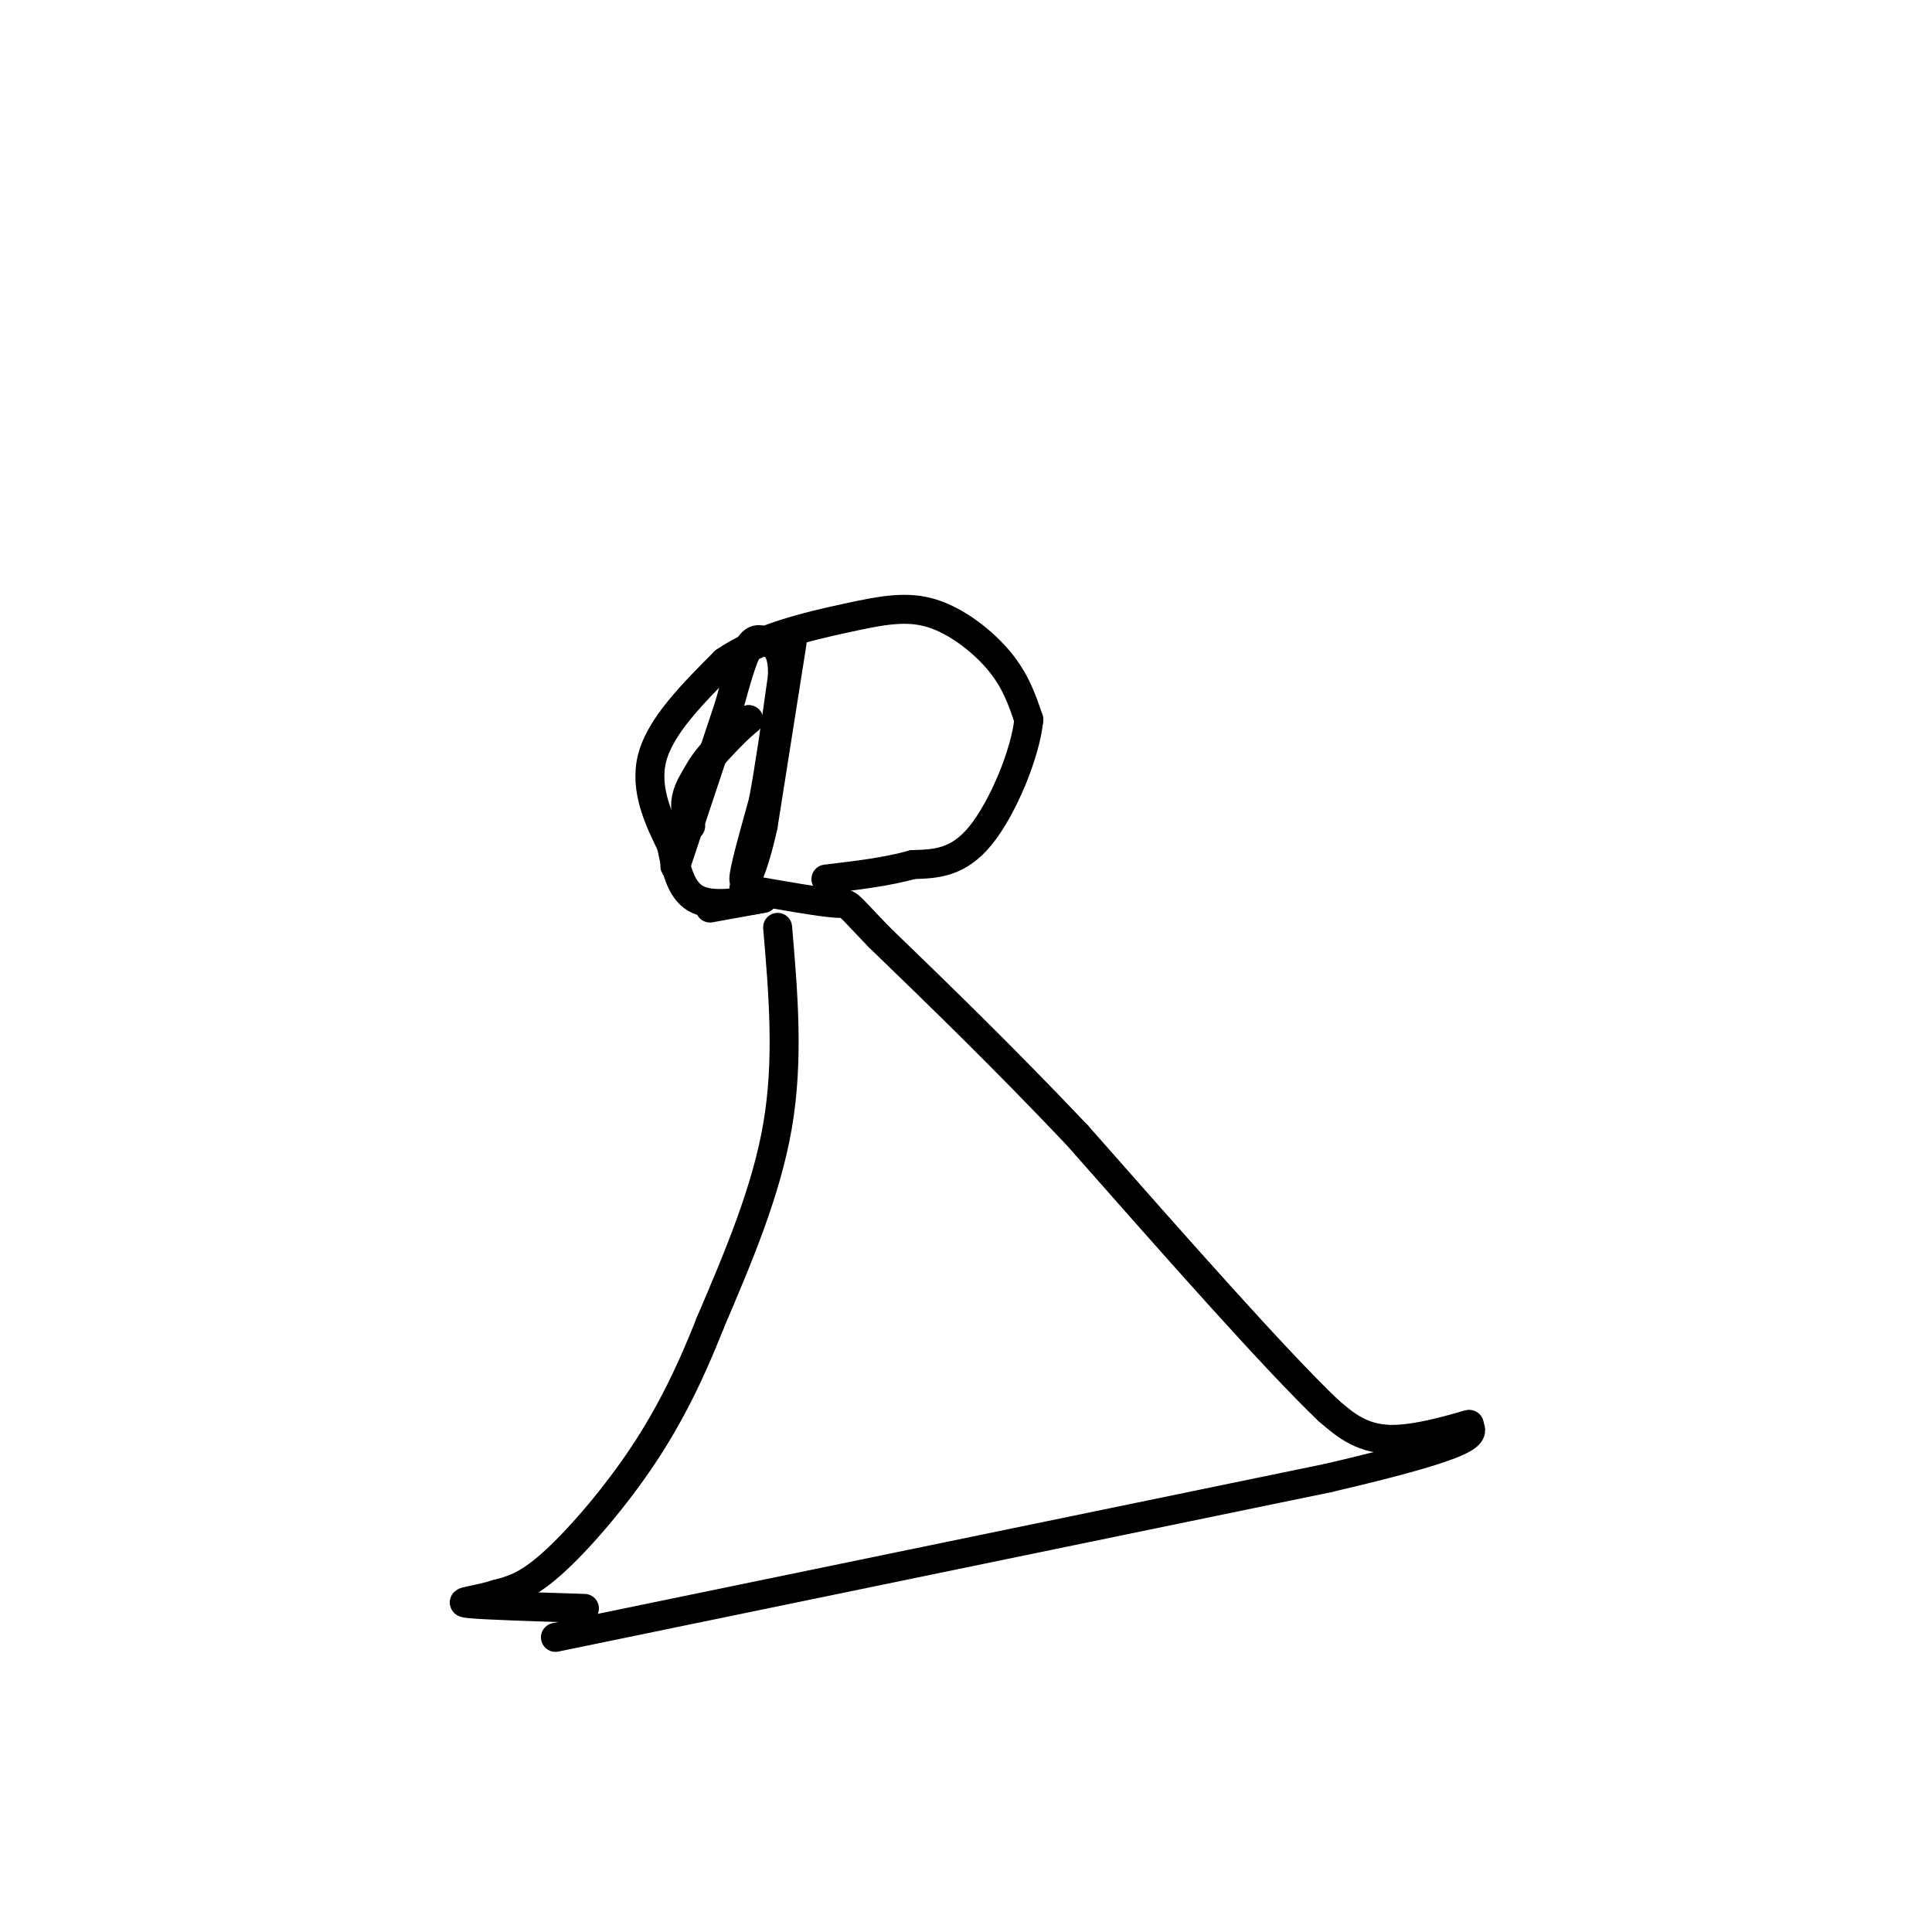 <svg viewBox='0 0 400 400' version='1.1' xmlns='http://www.w3.org/2000/svg' xmlns:xlink='http://www.w3.org/1999/xlink'><g fill='none' stroke='#000000' stroke-width='6' stroke-linecap='round' stroke-linejoin='round'><path d='M161,192c1.167,13.667 2.333,27.333 0,41c-2.333,13.667 -8.167,27.333 -14,41'/><path d='M147,274c-4.619,11.726 -9.167,20.542 -15,29c-5.833,8.458 -12.952,16.560 -18,21c-5.048,4.440 -8.024,5.220 -11,6'/><path d='M103,330c-4.111,1.333 -8.889,1.667 -6,2c2.889,0.333 13.444,0.667 24,1'/><path d='M115,339c0.000,0.000 160.000,-33.000 160,-33'/><path d='M275,306c31.500,-7.333 30.250,-9.167 29,-11'/><path d='M304,295c1.800,-0.778 -8.200,2.778 -15,3c-6.800,0.222 -10.400,-2.889 -14,-6'/><path d='M275,292c-11.000,-10.500 -31.500,-33.750 -52,-57'/><path d='M223,235c-15.500,-16.333 -28.250,-28.667 -41,-41'/><path d='M182,194c-7.533,-7.800 -5.867,-6.800 -9,-7c-3.133,-0.200 -11.067,-1.600 -19,-3'/><path d='M147,188c0.000,0.000 11.000,-2.000 11,-2'/><path d='M158,186c-5.417,0.917 -10.833,1.833 -14,0c-3.167,-1.833 -4.083,-6.417 -5,-11'/><path d='M139,175c-2.333,-4.822 -5.667,-11.378 -4,-18c1.667,-6.622 8.333,-13.311 15,-20'/><path d='M150,137c7.096,-4.951 17.335,-7.327 25,-9c7.665,-1.673 12.756,-2.643 18,-1c5.244,1.643 10.641,5.898 14,10c3.359,4.102 4.679,8.051 6,12'/><path d='M213,149c-0.667,6.933 -5.333,18.267 -10,24c-4.667,5.733 -9.333,5.867 -14,6'/><path d='M189,179c-5.333,1.500 -11.667,2.250 -18,3'/><path d='M164,133c0.000,0.000 -6.000,38.000 -6,38'/><path d='M158,171c-2.000,9.067 -4.000,12.733 -4,11c0.000,-1.733 2.000,-8.867 4,-16'/><path d='M158,166c1.333,-7.000 2.667,-16.500 4,-26'/><path d='M162,140c0.131,-5.524 -1.542,-6.333 -3,-7c-1.458,-0.667 -2.702,-1.190 -4,1c-1.298,2.190 -2.649,7.095 -4,12'/><path d='M151,146c-2.500,7.500 -6.750,20.250 -11,33'/><path d='M140,179c-1.167,2.500 1.417,-7.750 4,-18'/><path d='M144,161c2.500,-5.000 6.750,-8.500 11,-12'/><path d='M155,149c-0.689,0.356 -7.911,7.244 -11,12c-3.089,4.756 -2.044,7.378 -1,10'/></g>
</svg>